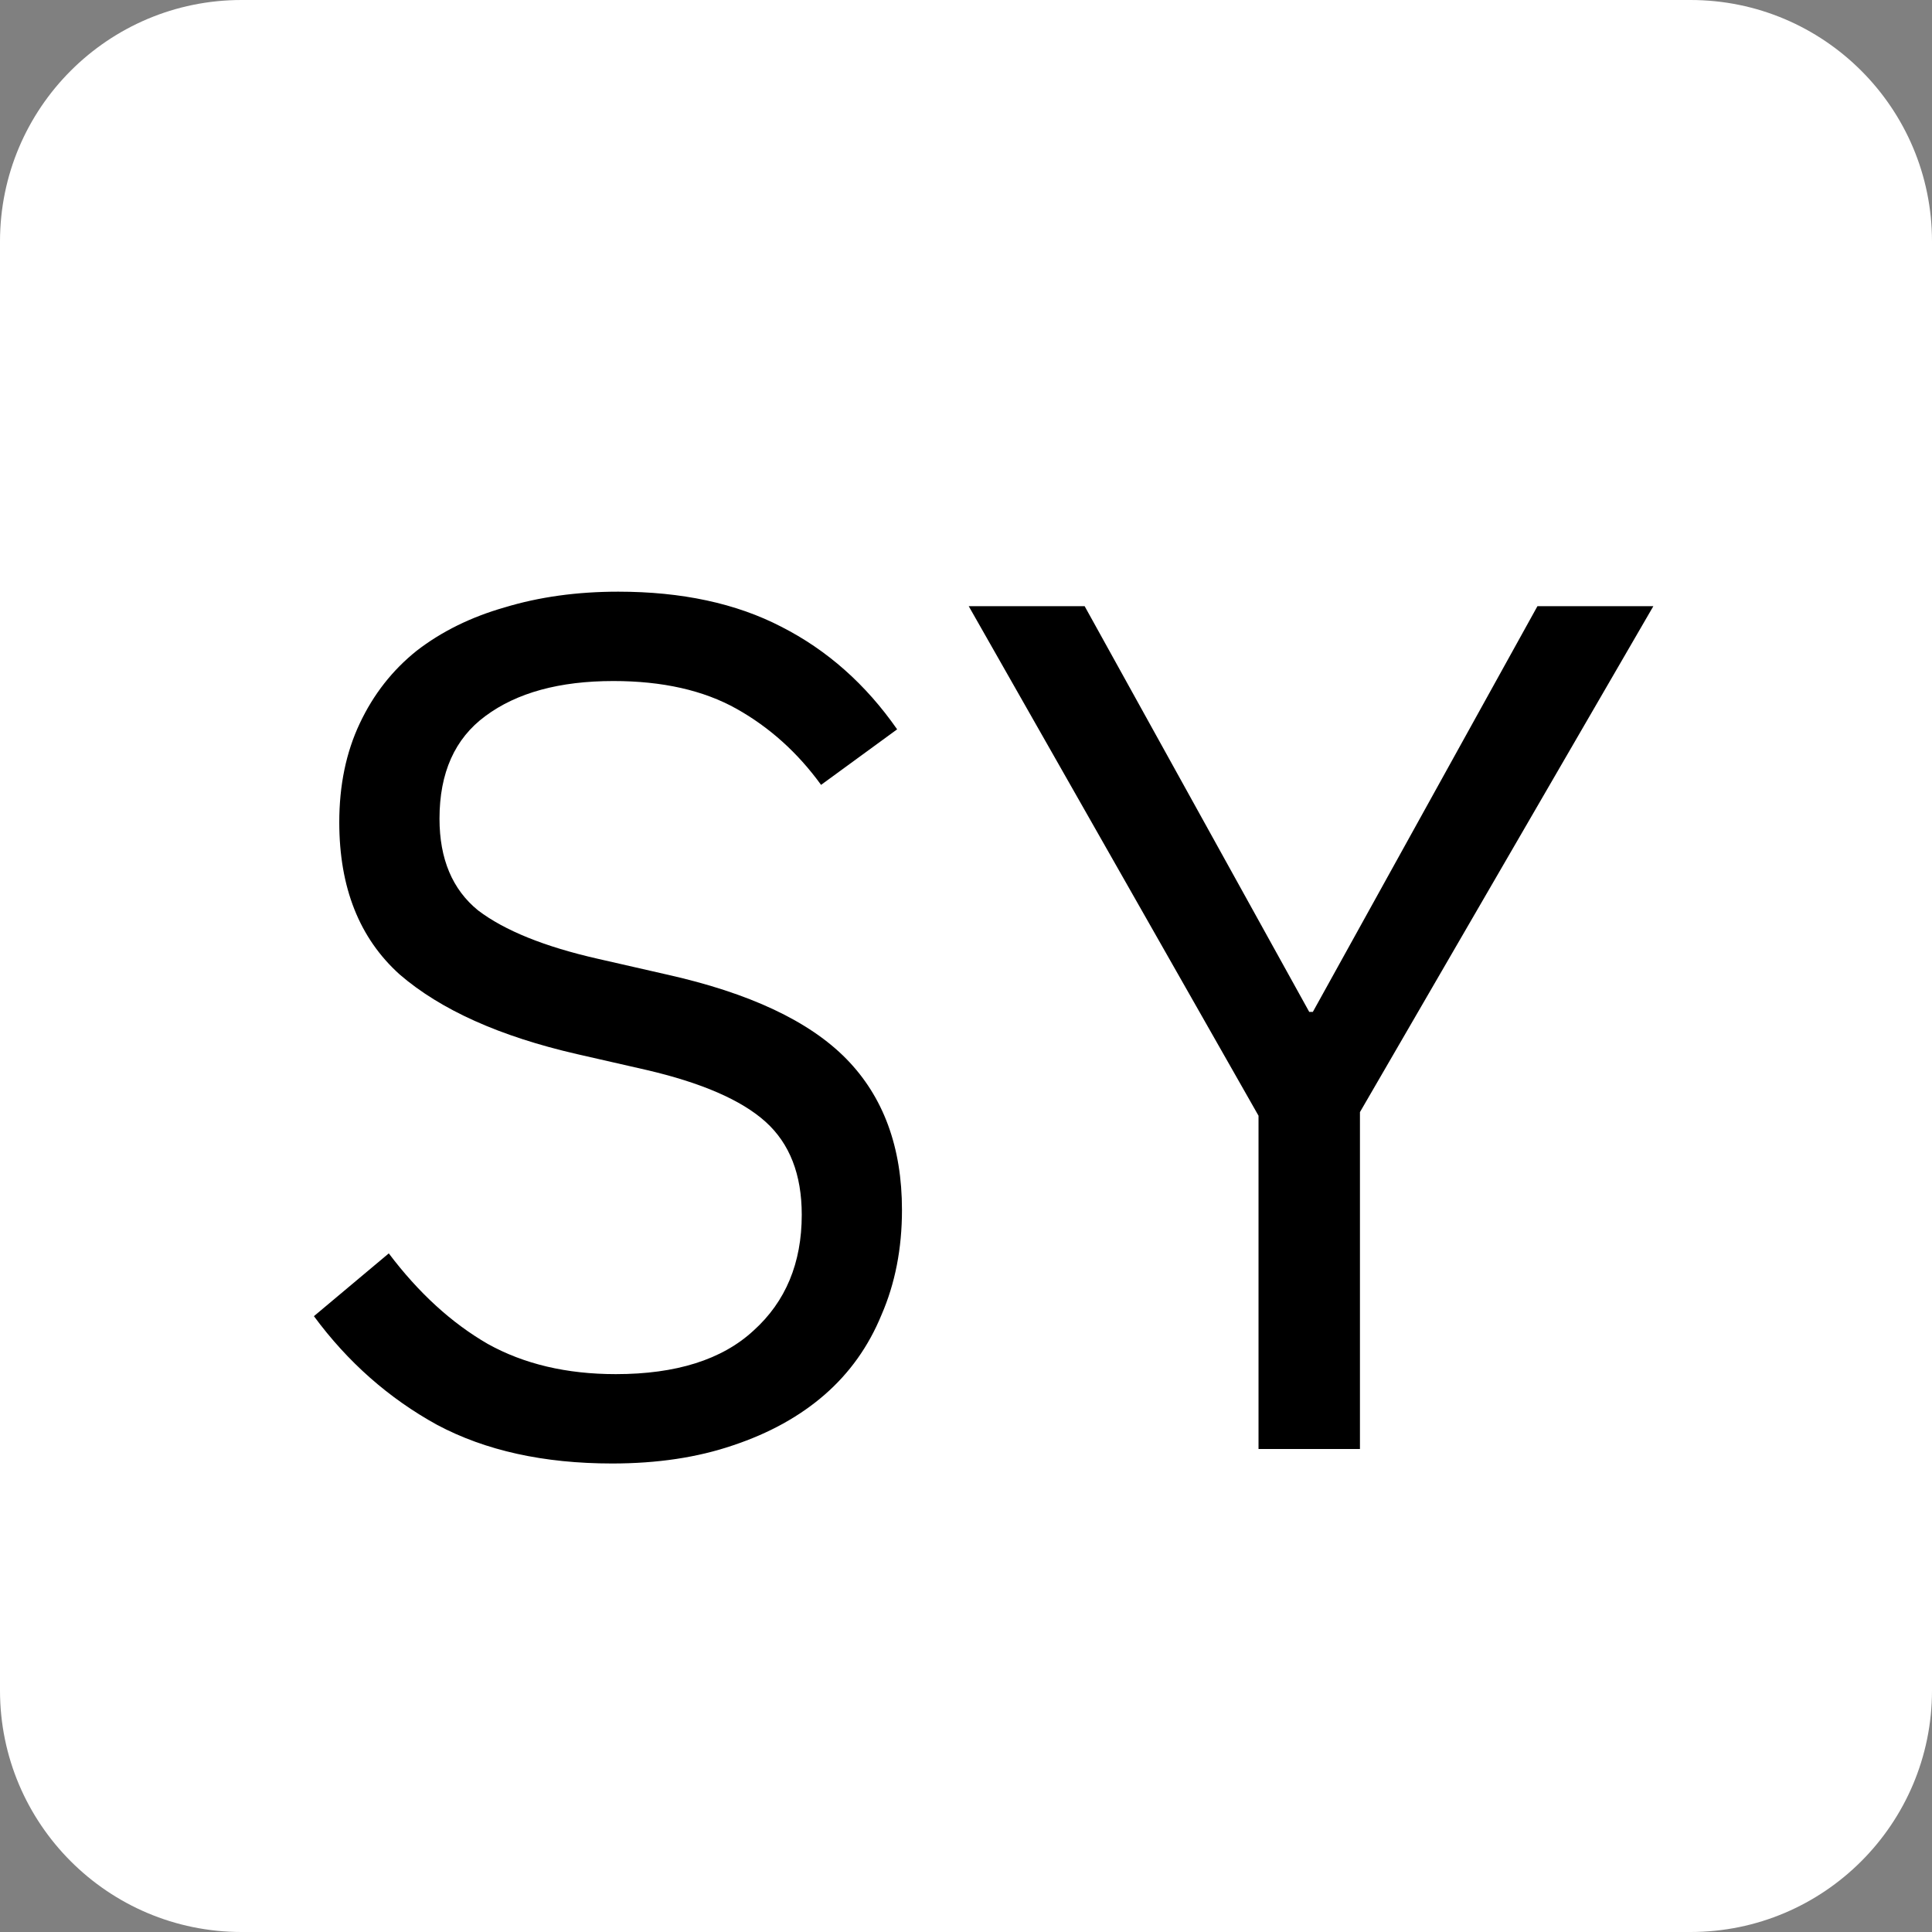 <svg version="1.1" viewBox="0 0 250 250" height="250px" width="250px" xmlns:xlink="http://www.w3.org/1999/xlink" xmlns="http://www.w3.org/2000/svg">
<rect x="0" y="0" width="250" height="250" fill="#808080" stroke="none"/>
<g id="surface1">
<path d="M 0 31.25 C 0 13.992 13.992 0 31.25 0 L 218.75 0 C 236.008 0 250 13.992 250 31.25 L 250 218.75 C 250 236.008 236.008 250 218.75 250 L 31.25 250 C 13.992 250 0 236.008 0 218.75 Z M 0 31.25" style="stroke:none;fill-rule:nonzero;fill:rgb(100%,100%,100%);fill-opacity:1;"></path>
<path d="M 79.215 189.375 C 70.359 189.375 62.809 187.707 56.559 184.375 C 50.309 180.938 44.996 176.25 40.621 170.312 L 50.309 162.188 C 54.16 167.293 58.434 171.199 63.121 173.906 C 67.809 176.512 73.328 177.812 79.684 177.812 C 87.496 177.812 93.434 175.938 97.496 172.188 C 101.66 168.438 103.746 163.438 103.746 157.188 C 103.746 151.98 102.184 147.969 99.059 145.156 C 95.934 142.344 90.777 140.105 83.59 138.438 L 74.684 136.406 C 64.684 134.113 57.027 130.676 51.715 126.094 C 46.504 121.406 43.902 114.844 43.902 106.406 C 43.902 101.613 44.785 97.344 46.559 93.594 C 48.328 89.844 50.777 86.719 53.902 84.219 C 57.129 81.719 60.934 79.844 65.309 78.594 C 69.785 77.238 74.684 76.562 79.996 76.562 C 88.223 76.562 95.254 78.074 101.09 81.094 C 107.027 84.113 112.027 88.543 116.09 94.375 L 106.246 101.562 C 103.223 97.395 99.578 94.113 95.309 91.719 C 91.035 89.324 85.723 88.125 79.371 88.125 C 72.391 88.125 66.871 89.637 62.809 92.656 C 58.848 95.574 56.871 100 56.871 105.938 C 56.871 111.145 58.535 115.105 61.871 117.812 C 65.309 120.418 70.465 122.5 77.34 124.062 L 86.246 126.094 C 96.973 128.488 104.734 132.137 109.527 137.031 C 114.316 141.926 116.715 148.438 116.715 156.562 C 116.715 161.562 115.828 166.094 114.059 170.156 C 112.391 174.219 109.941 177.656 106.715 180.469 C 103.484 183.281 99.527 185.469 94.84 187.031 C 90.254 188.594 85.047 189.375 79.215 189.375 Z M 162.852 187.5 L 162.852 144.375 L 125.352 78.438 L 140.352 78.438 L 169.414 130.938 L 169.883 130.938 L 198.945 78.438 L 213.945 78.438 L 175.977 143.906 L 175.977 187.5 Z M 162.852 187.5" style="stroke:none;fill-rule:nonzero;fill:rgb(0%,0%,0%);fill-opacity:1;"></path>
</g>
</svg>
